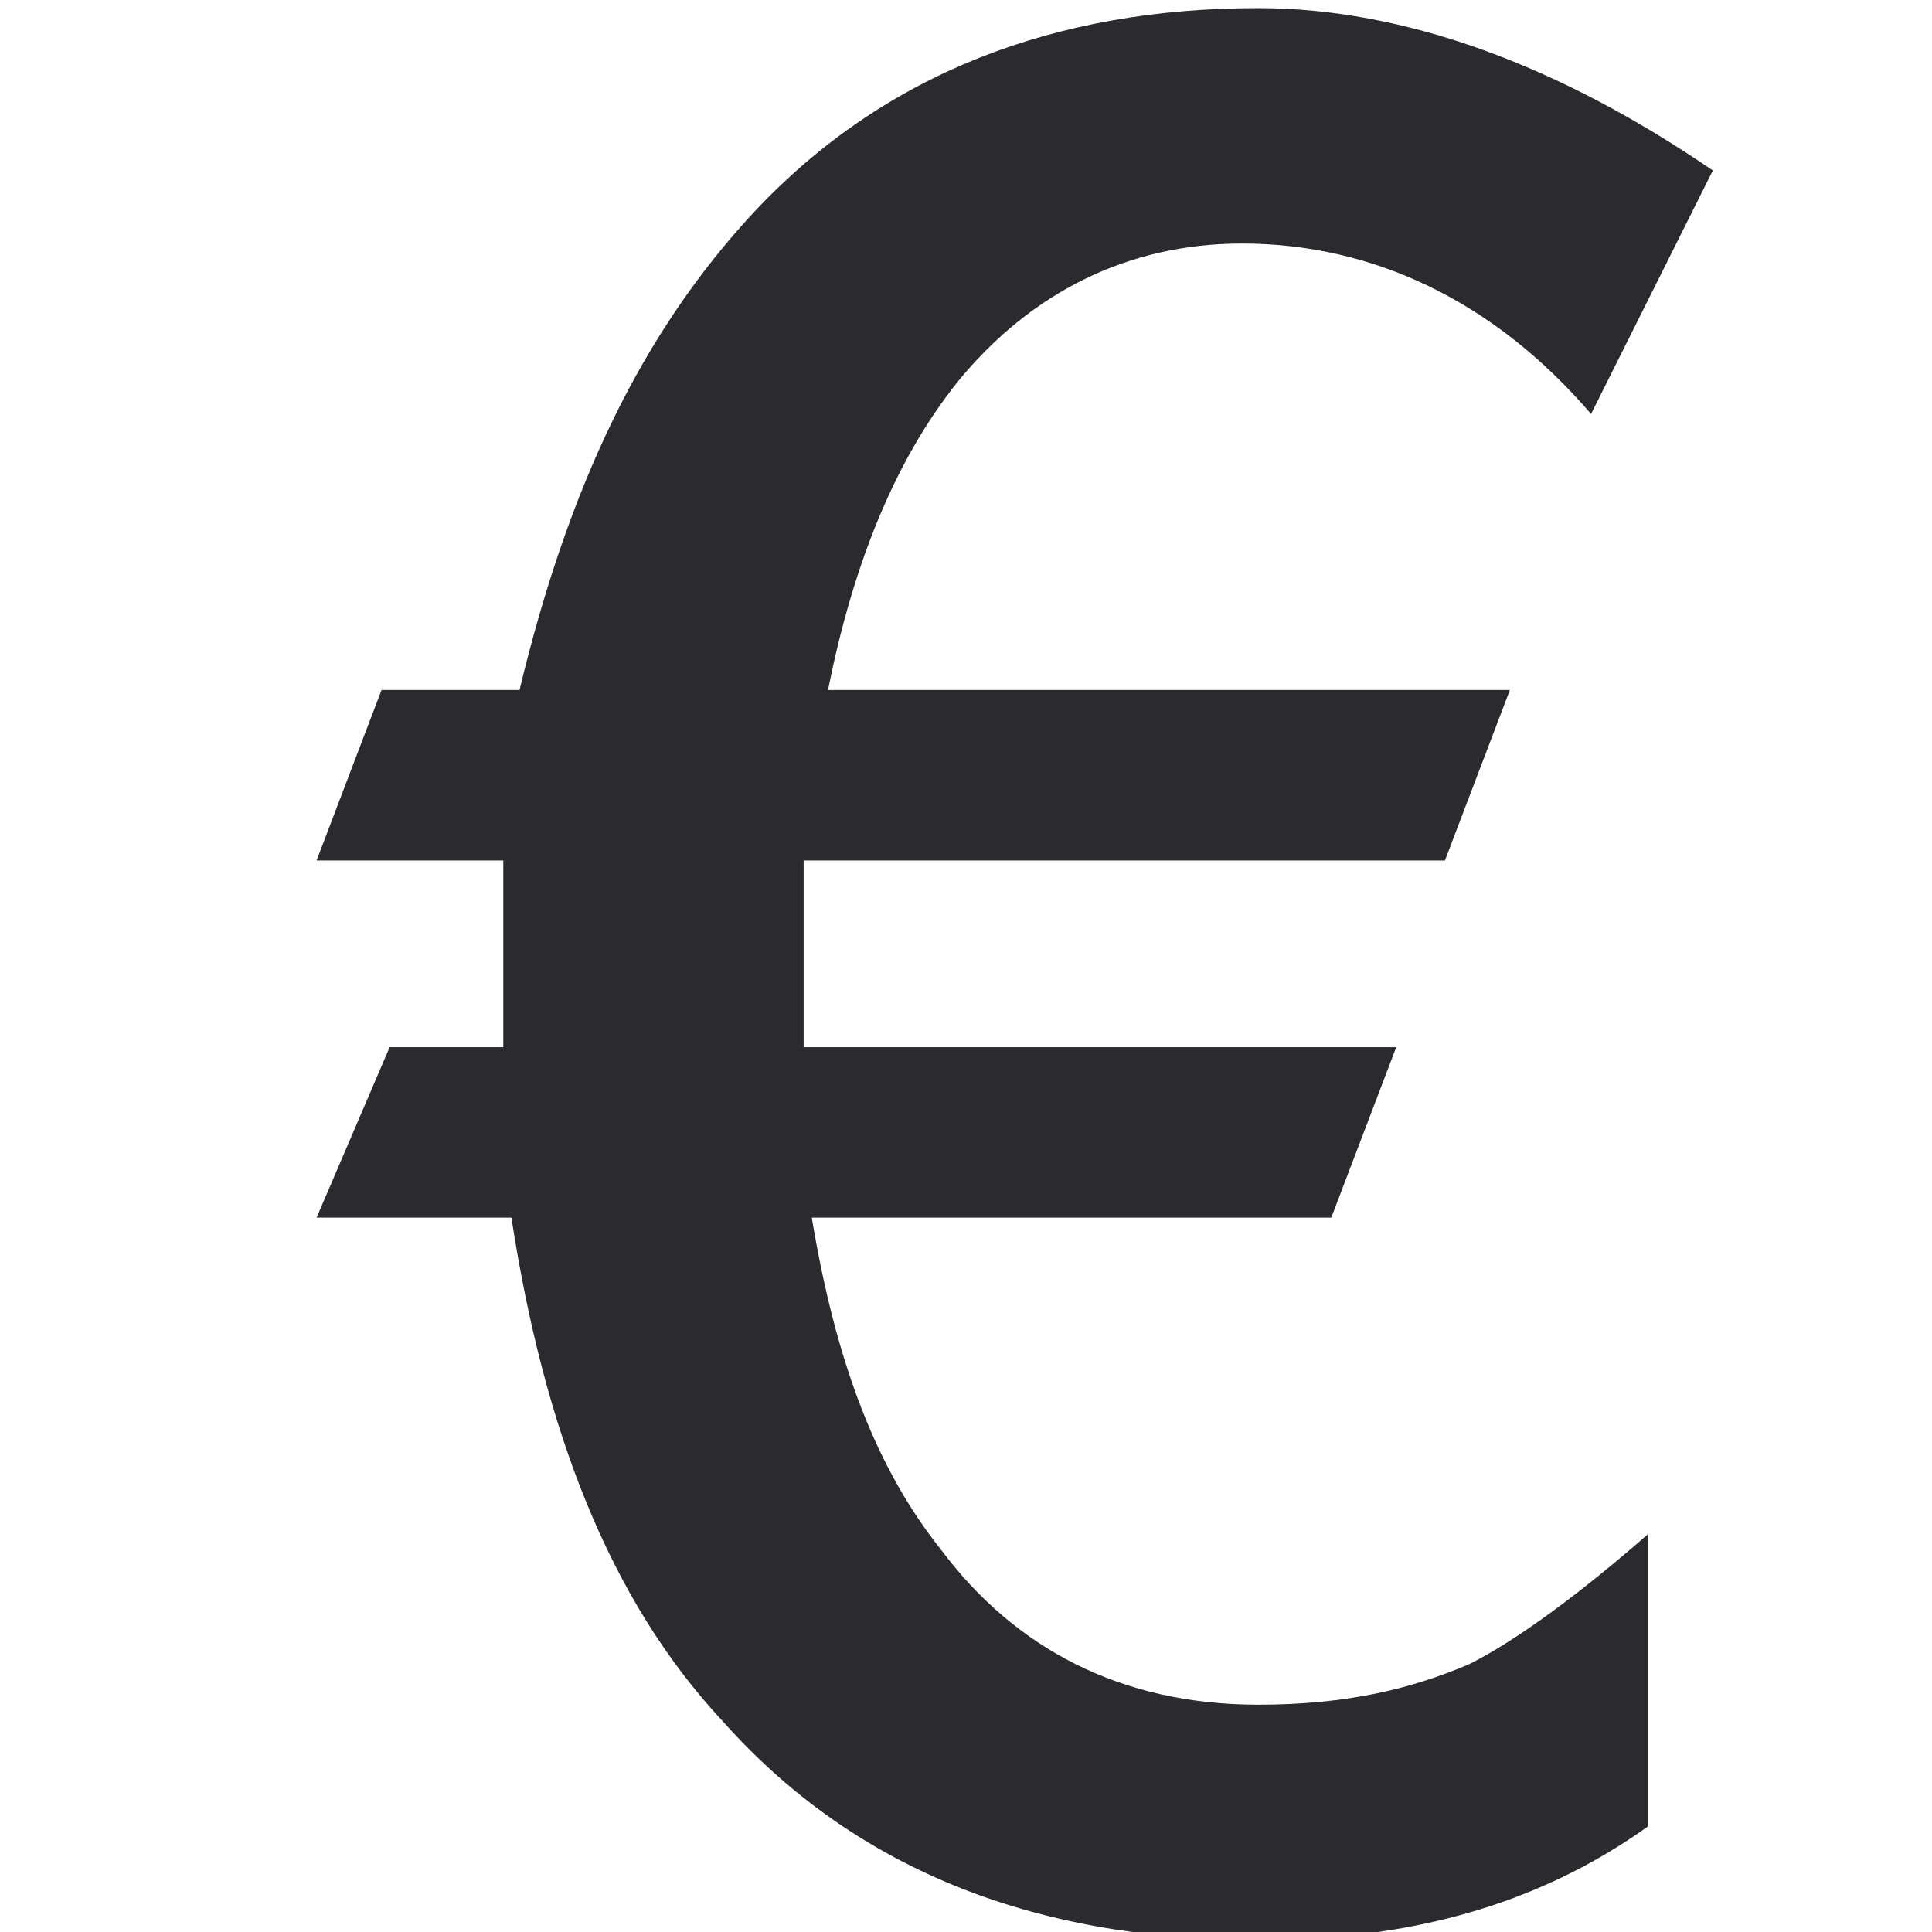 <?xml version="1.0" encoding="utf-8"?>
<!-- Generator: Adobe Illustrator 19.1.0, SVG Export Plug-In . SVG Version: 6.00 Build 0)  -->
<!DOCTYPE svg PUBLIC "-//W3C//DTD SVG 1.1//EN" "http://www.w3.org/Graphics/SVG/1.1/DTD/svg11.dtd">
<svg version="1.1" id="Laag_1" xmlns="http://www.w3.org/2000/svg" xmlns:xlink="http://www.w3.org/1999/xlink" x="0px" y="0px"
	 viewBox="0 0 23.8 23.8" style="enable-background:new 0 0 23.8 23.8;" xml:space="preserve">
<style type="text/css">
	.st0{fill-rule:evenodd;clip-rule:evenodd;fill:#2A2A2F;}
</style>
<path class="st0" d="M15.3,3c-1.4,0-2.6,0.6-3.5,1.7c-0.8,1-1.3,2.3-1.6,3.8h8.4l-0.8,2.1H9.9c0,0.1,0,0.3,0,0.5c0,0.2,0,0.4,0,0.8
	c0,0.6,0,0.9,0,1h7.3l-0.8,2.1h-6.4c0.3,1.8,0.8,3.1,1.6,4.1c0.9,1.2,2.2,1.9,3.9,1.9c1.1,0,1.9-0.2,2.6-0.5
	c0.6-0.3,1.4-0.9,2.2-1.6v3.6c-1.4,1-3,1.4-4.8,1.4c-2.8,0-5-0.9-6.6-2.7c-1.4-1.5-2.2-3.6-2.6-6.2H3.9l0.9-2.1h1.4
	c0-0.2,0-0.3,0-0.5c0-0.2,0-0.4,0-0.6c0-0.2,0-0.3,0-0.5c0-0.2,0-0.4,0-0.7H3.9l0.8-2.1h1.7C7,6,7.9,4.1,9.3,2.6
	c1.6-1.7,3.7-2.5,6.2-2.5c1.8,0,3.7,0.7,5.6,2l-1.5,3C18.4,3.7,16.9,3,15.3,3z"/>
</svg>
